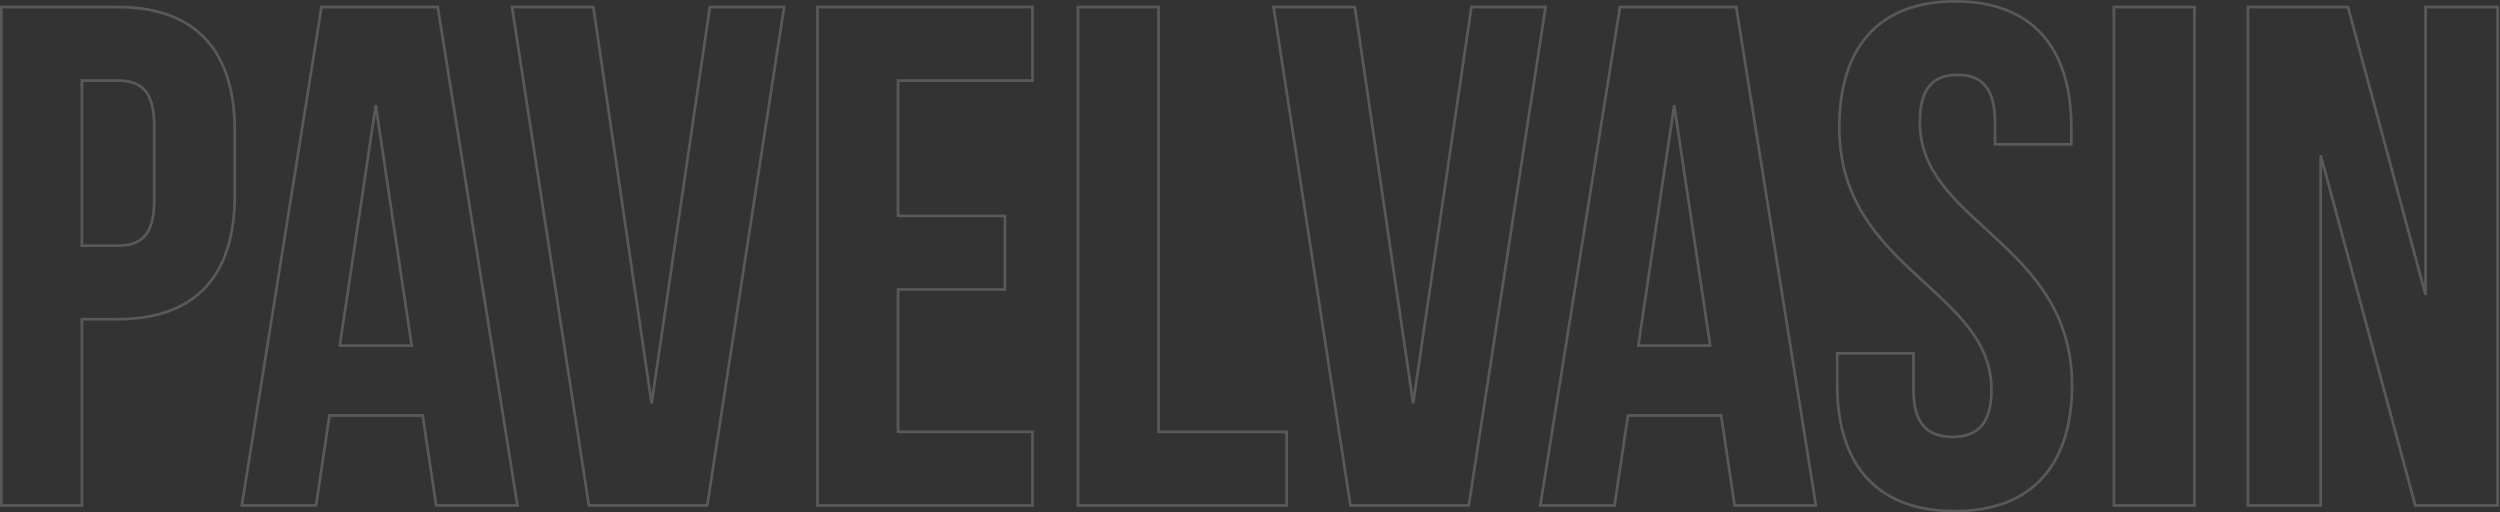 <?xml version="1.0" encoding="UTF-8"?> <svg xmlns="http://www.w3.org/2000/svg" width="1844" height="378" viewBox="0 0 1844 378" fill="none"><rect x="0" y="0" width="1844" height="378" fill="#333333" stroke="none"/> <path d="M2 5.179H1L1 6.179L1 371.821V372.821H2H59.415H60.415V371.821L60.415 235.444H86.556C115.445 235.444 137.15 227.424 151.618 211.881C166.075 196.351 173.156 173.475 173.156 144.078V96.545C173.156 67.148 166.075 44.272 151.618 28.742C137.15 13.199 115.445 5.179 86.556 5.179L2 5.179ZM323.017 6.021L322.882 5.179H322.029L237.995 5.179H237.142L237.008 6.021L178.549 371.663L178.364 372.821L179.537 372.821H232.254H233.115L233.243 371.969L243.032 306.483H311.772L321.562 371.969L321.689 372.821H322.551H380.488H381.66L381.475 371.663L323.017 6.021ZM437.762 6.033L437.636 5.179L436.773 5.179L378.836 5.179H377.67L377.848 6.331L434.219 371.974L434.349 372.821H435.207H520.807H521.664L521.795 371.974L578.166 6.331L578.343 5.179H577.177L524.46 5.179H523.597L523.471 6.033L480.617 297.563L437.762 6.033ZM740.205 159.271H662.391V59.413L760.561 59.413H761.561V58.413V6.179V5.179H760.561L603.976 5.179H602.976V6.179L602.976 371.821V372.821H603.976H760.561H761.561V371.821L761.561 319.587V318.587H760.561H662.391V213.506H740.205H741.205V212.506V160.271V159.271H740.205ZM795.14 371.821V372.821H796.14L948.027 372.821H949.027V371.821L949.027 319.587V318.587H948.027L854.554 318.587V6.179V5.179H853.554L796.14 5.179H795.14V6.179L795.14 371.821ZM999.471 6.033L999.345 5.179H998.481L940.545 5.179H939.379L939.556 6.331L995.927 371.974L996.058 372.821H996.915H1082.52H1083.37L1083.5 371.974L1139.87 6.331L1140.05 5.179H1138.89L1086.17 5.179H1085.31L1085.18 6.033L1042.33 297.563L999.471 6.033ZM1280.78 6.021L1280.64 5.179H1279.79L1195.75 5.179H1194.9L1194.77 6.021L1136.31 371.663L1136.12 372.821H1137.3H1190.01H1190.87L1191 371.969L1200.79 306.483L1269.53 306.483L1279.32 371.969L1279.45 372.821H1280.31H1338.25H1339.42L1339.23 371.663L1280.78 6.021ZM1411.39 261.606V260.606H1410.39H1356.11H1355.11V261.606V284.067C1355.11 313.472 1362.46 336.732 1377.03 352.648C1391.63 368.577 1413.33 377 1441.71 377C1470.1 377 1491.8 368.577 1506.39 352.647C1520.97 336.732 1528.31 313.472 1528.31 284.067C1528.31 231.386 1499.97 201.488 1471.88 175.469C1469.57 173.33 1467.27 171.218 1464.98 169.124C1453.33 158.456 1442.16 148.225 1433.42 136.984C1422.99 123.574 1416.09 108.8 1416.09 90.276C1416.09 77.321 1418.69 68.594 1423.36 63.11C1428 57.661 1434.84 55.235 1443.8 55.235C1452.75 55.235 1459.6 57.661 1464.24 63.11C1468.91 68.594 1471.51 77.321 1471.51 90.276V105.425V106.425H1472.51H1526.79H1527.79V105.425V93.933C1527.79 64.532 1520.58 41.273 1506.2 25.358C1491.8 9.425 1470.36 1 1442.23 1C1414.11 1 1392.66 9.425 1378.27 25.358C1363.89 41.273 1356.68 64.532 1356.68 93.933C1356.68 146.614 1385.02 176.512 1413.11 202.531C1415.42 204.67 1417.72 206.782 1420.01 208.877C1431.66 219.544 1442.83 229.775 1451.57 241.016C1462 254.426 1468.9 269.2 1468.9 287.723C1468.9 300.659 1466.05 309.246 1461.13 314.601C1456.24 319.937 1449.12 322.243 1440.15 322.243C1431.17 322.243 1424.05 319.937 1419.16 314.601C1414.24 309.246 1411.39 300.659 1411.39 287.723V261.606ZM1559.21 371.821V372.821H1560.21L1617.62 372.821H1618.62V371.821V6.179V5.179H1617.62L1560.21 5.179H1559.21V6.179V371.821ZM1781.29 372.082L1781.49 372.821H1782.26H1841.24H1842.24V371.821V6.179V5.179H1841.24L1790.09 5.179H1789.09V6.179V217.488L1732.07 5.919L1731.87 5.179H1731.11L1659.08 5.179H1658.08V6.179V371.821V372.821H1659.08H1710.75H1711.75V371.821V114.531L1781.29 372.082ZM86.556 59.413C95.555 59.413 102.26 61.472 106.752 66.522C111.272 71.602 113.741 79.918 113.741 92.888L113.741 147.735C113.741 160.705 111.272 169.021 106.752 174.101C102.26 179.151 95.555 181.209 86.556 181.209H60.415L60.415 59.413L86.556 59.413ZM250.639 254.86L277.141 77.708L303.644 254.86L250.639 254.86ZM1208.4 254.86L1234.9 77.709L1261.4 254.86H1208.4Z" stroke="white" stroke-opacity="0.19" stroke-width="2"></path> </svg> 